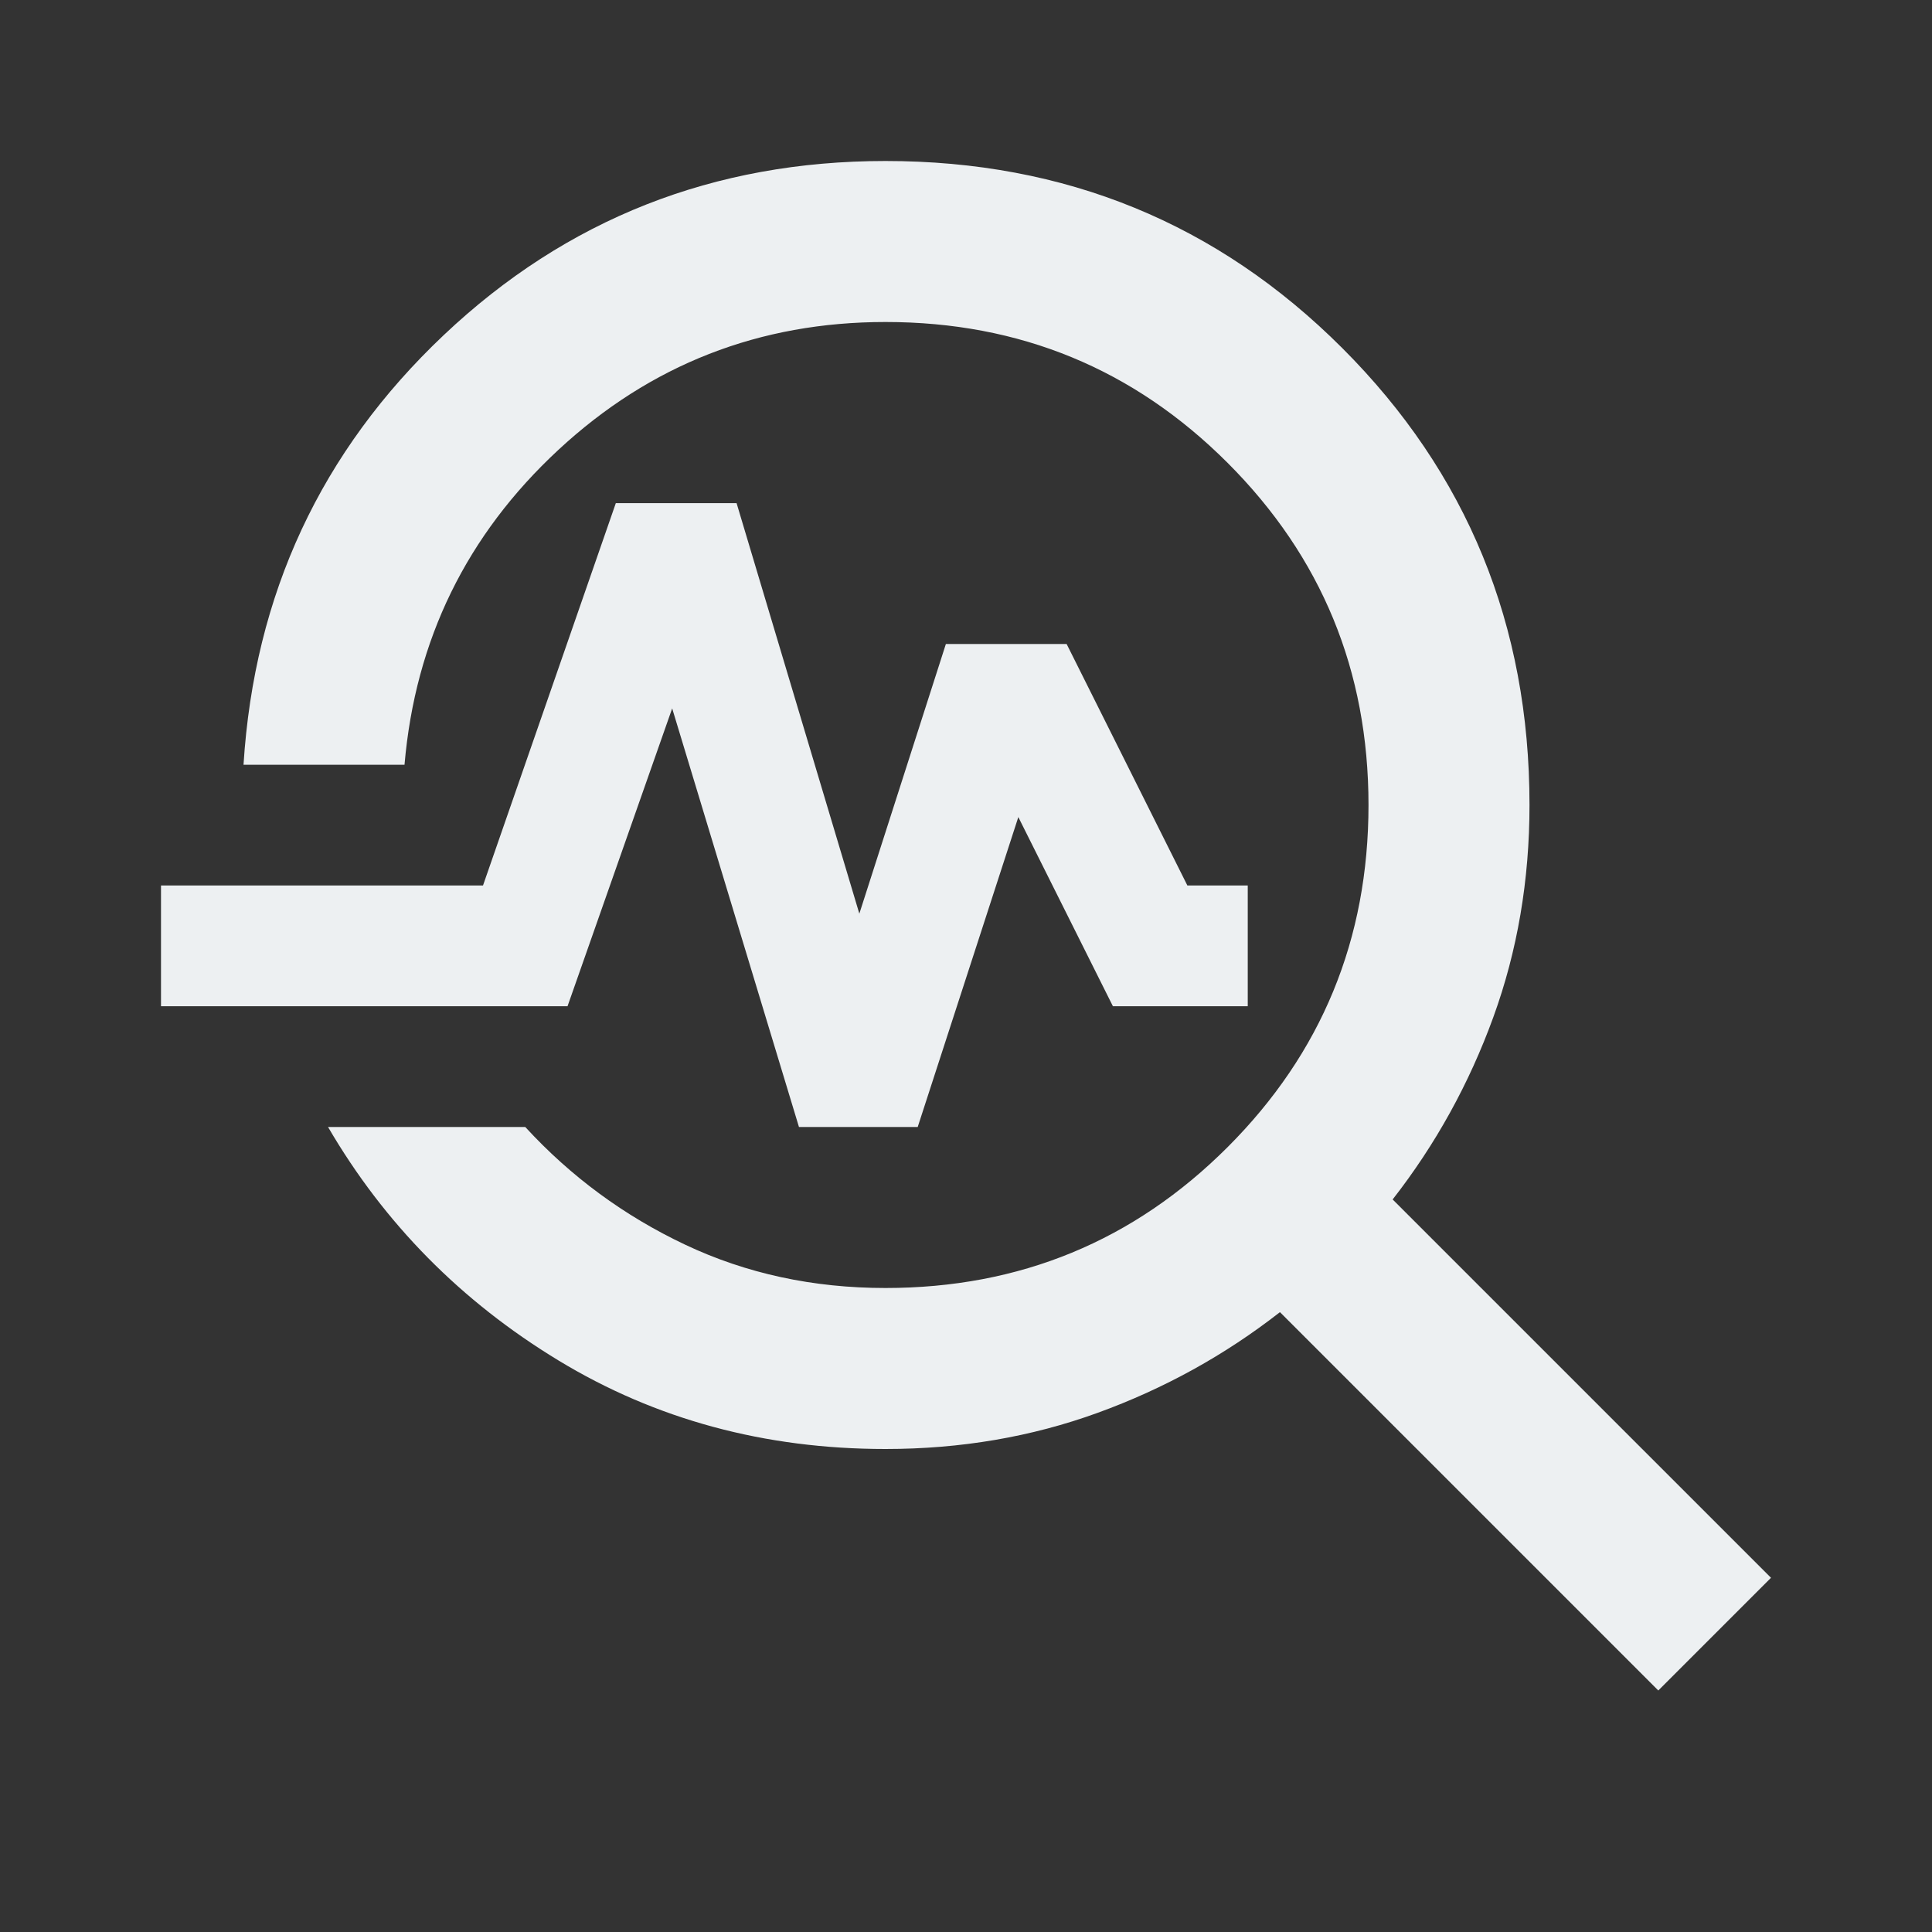 <svg xmlns="http://www.w3.org/2000/svg" height="24px" viewBox="0 -960 960 960" width="24px" fill="#EDF0F2"><rect x="0" y="-960" width="960" height="960" fill="#333333" stroke="none"/><path d="M824-120 636-308q-41 32-90.5 50T440-240q-90 0-162.5-44T163-400h98q34 37 79.5 58.5T440-320q100 0 170-70t70-170q0-100-70-170t-170-70q-94 0-162.5 63.5T201-580h-80q8-127 99.5-213.5T440-880q134 0 227 93t93 227q0 56-18 105.5T692-364l188 188-56 56ZM397-400l-63-208-52 148H80v-60h160l66-190h60l61 204 43-134h60l60 120h30v60h-67l-47-94-50 154h-59Z"/></svg>